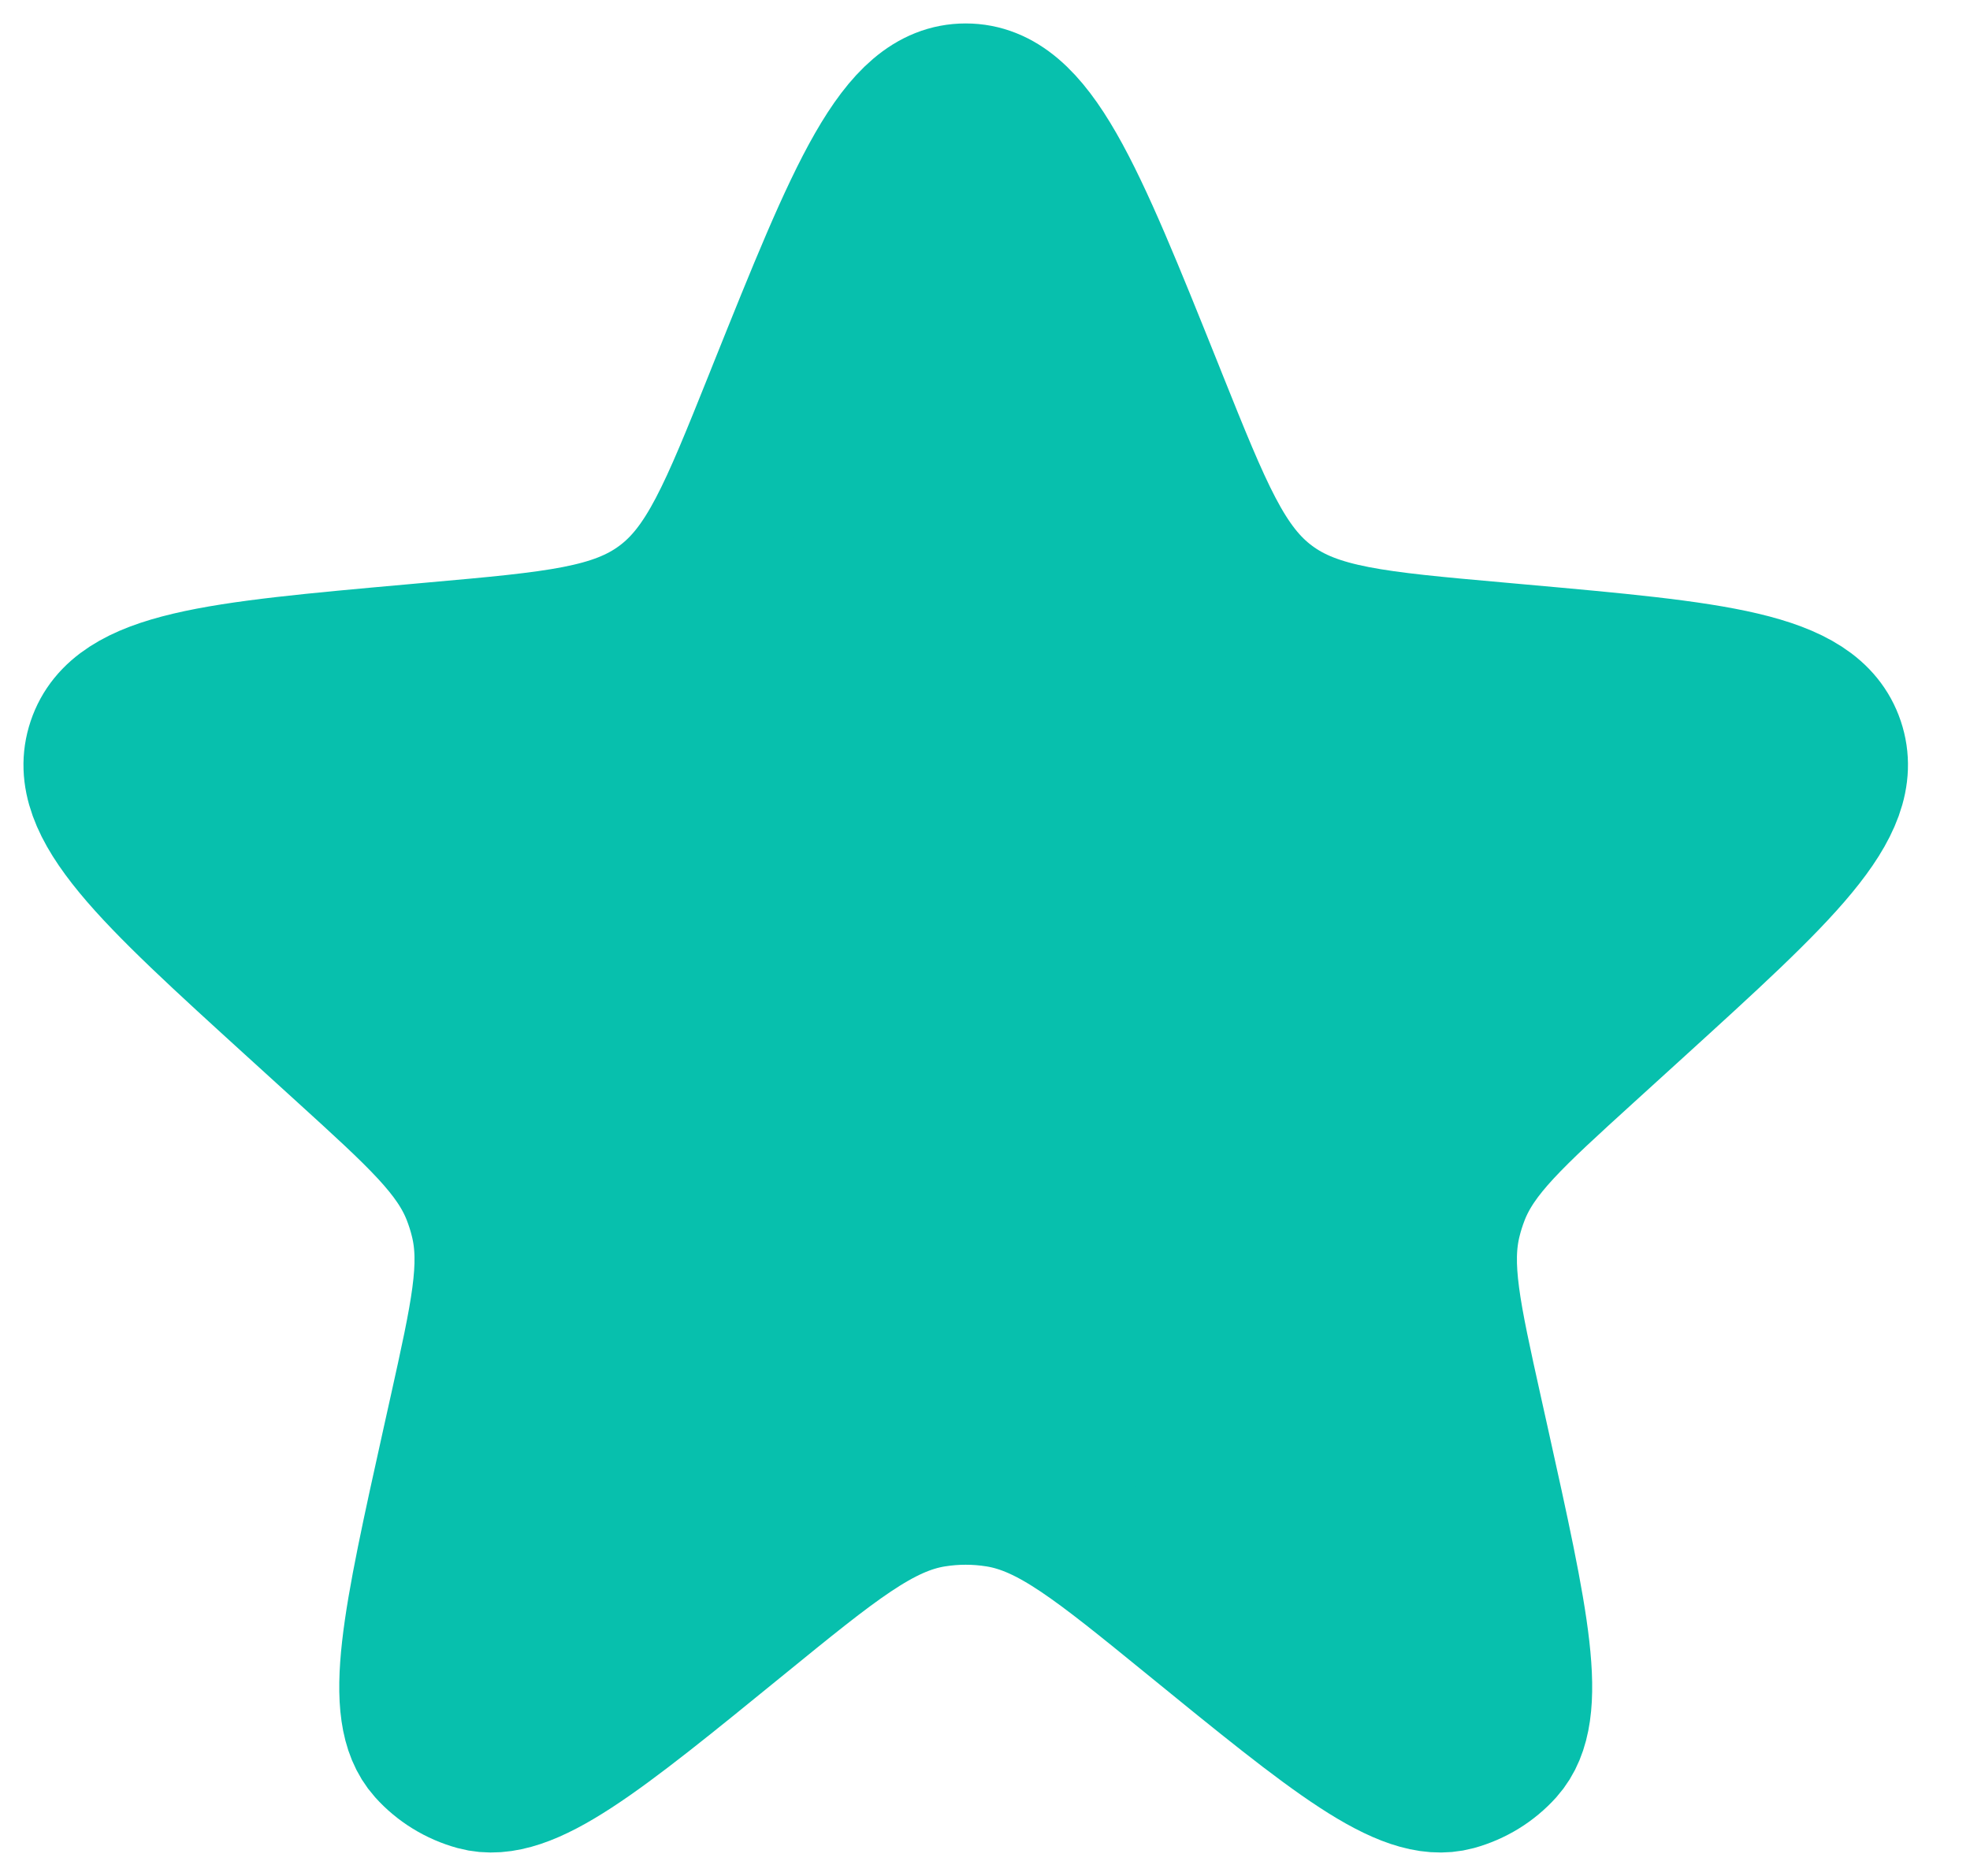 <svg width="21" height="20" viewBox="0 0 21 20" fill="none" xmlns="http://www.w3.org/2000/svg">
<path d="M8.294 4.17C9.142 2.057 9.566 1 10.294 1C11.023 1 11.447 2.057 12.295 4.17L12.334 4.268C12.813 5.462 13.052 6.059 13.54 6.421C14.028 6.784 14.669 6.842 15.95 6.956L16.182 6.977C18.278 7.165 19.327 7.259 19.551 7.926C19.775 8.593 18.997 9.301 17.44 10.718L16.92 11.191C16.132 11.908 15.738 12.266 15.554 12.736C15.52 12.824 15.491 12.914 15.469 13.005C15.348 13.495 15.463 14.015 15.694 15.055L15.766 15.379C16.19 17.291 16.402 18.247 16.032 18.66C15.894 18.814 15.714 18.924 15.514 18.979C14.979 19.125 14.22 18.506 12.702 17.269C11.705 16.457 11.207 16.051 10.634 15.959C10.409 15.923 10.18 15.923 9.955 15.959C9.382 16.051 8.884 16.457 7.887 17.269C6.369 18.506 5.61 19.125 5.075 18.979C4.875 18.924 4.695 18.814 4.557 18.66C4.187 18.247 4.399 17.291 4.823 15.379L4.895 15.055C5.126 14.015 5.241 13.495 5.12 13.005C5.098 12.914 5.069 12.824 5.035 12.736C4.851 12.266 4.457 11.908 3.669 11.191L3.149 10.718C1.592 9.301 0.814 8.593 1.038 7.926C1.262 7.259 2.311 7.165 4.407 6.977L4.639 6.956C5.92 6.842 6.561 6.784 7.049 6.421C7.537 6.059 7.776 5.462 8.255 4.268L8.294 4.17Z" fill="#07C0AD" stroke="#07C0AD" stroke-width="1.5"/>
</svg>

